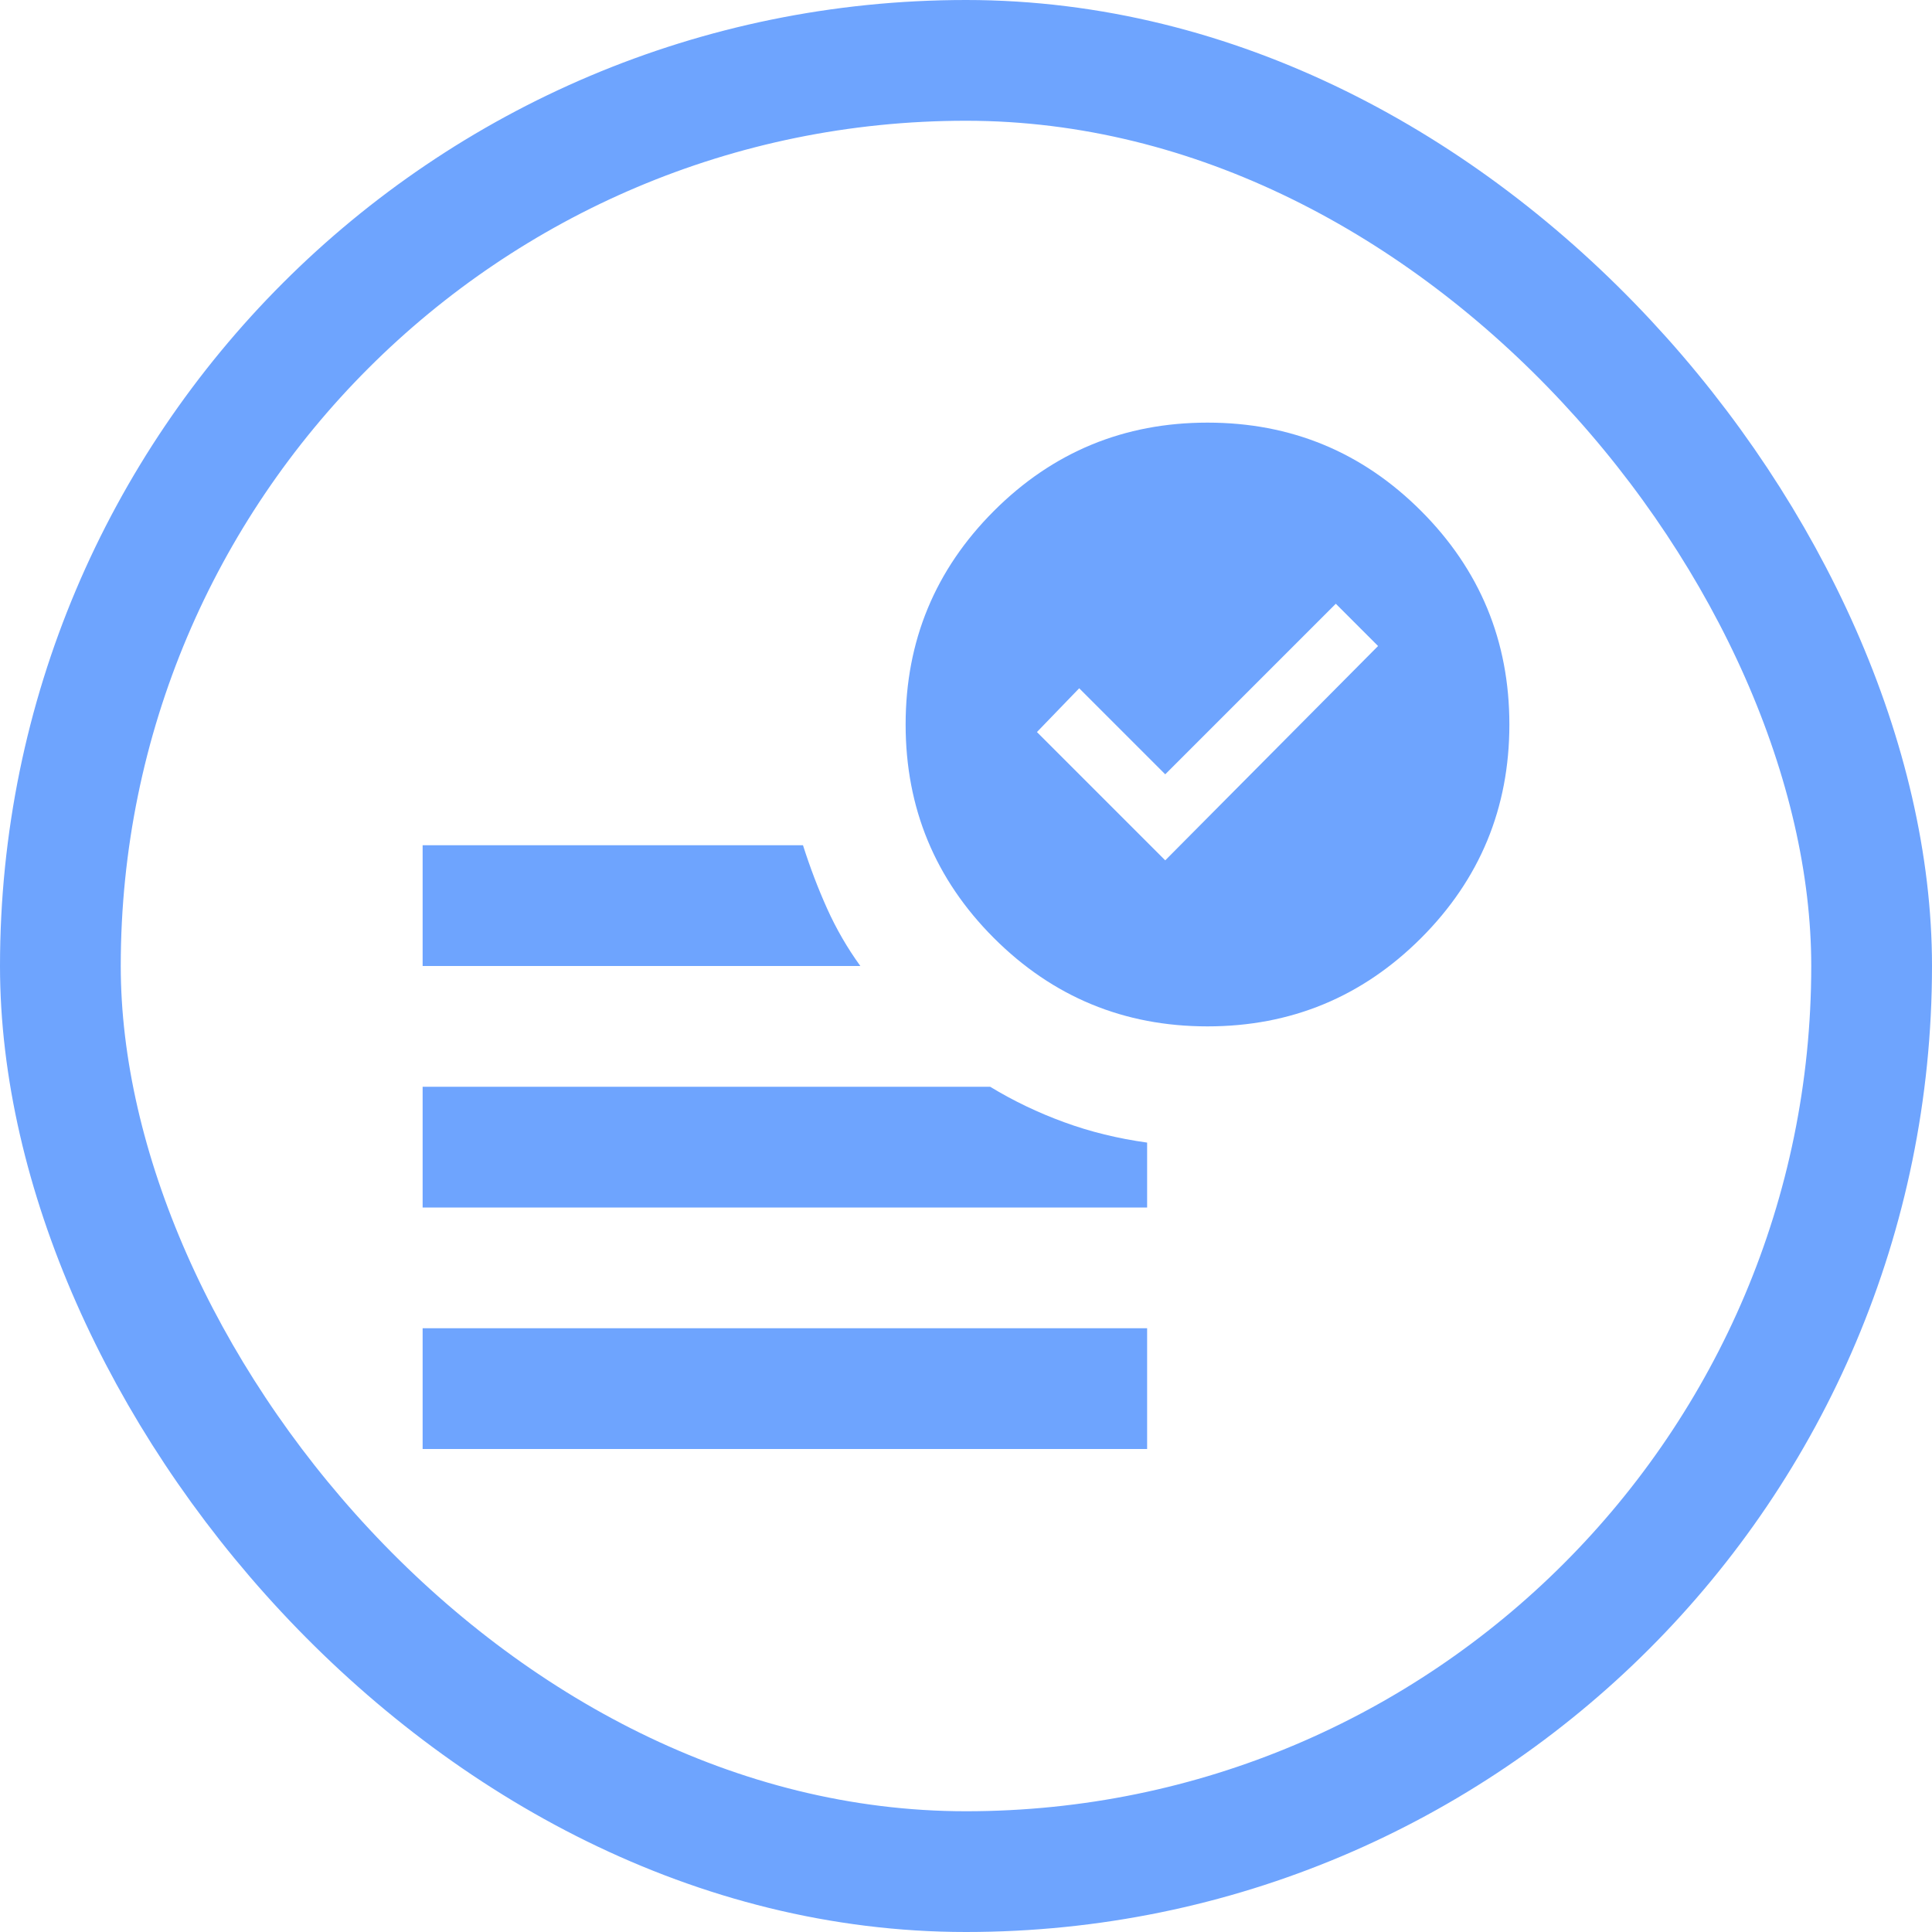 <?xml version="1.0" encoding="UTF-8"?> <svg xmlns="http://www.w3.org/2000/svg" width="32" height="32" viewBox="0 0 32 32" fill="none"><rect x="1" y="1" width="30" height="30" rx="15" stroke="#6EA4FE" stroke-width="2"></rect><mask id="mask0_543_14908" style="mask-type:alpha" maskUnits="userSpaceOnUse" x="4" y="4" width="24" height="24"><rect x="4" y="4" width="24" height="24" fill="#D9D9D9"></rect></mask><g mask="url(#mask0_543_14908)"><path d="M19.3 14.25L22.825 10.7L22.125 10L19.3 12.825L17.875 11.4L17.175 12.125L19.3 14.25ZM7 24V22H19V24H7ZM20 17C18.617 17 17.438 16.512 16.462 15.537C15.488 14.562 15 13.383 15 12C15 10.617 15.488 9.438 16.462 8.463C17.438 7.487 18.617 7 20 7C21.383 7 22.562 7.487 23.538 8.463C24.512 9.438 25 10.617 25 12C25 13.383 24.512 14.562 23.538 15.537C22.562 16.512 21.383 17 20 17ZM7 16V14H13.3C13.417 14.367 13.55 14.717 13.7 15.05C13.85 15.383 14.033 15.7 14.25 16H7ZM7 20V18H16.4C16.783 18.233 17.192 18.429 17.625 18.587C18.058 18.746 18.517 18.858 19 18.925V20H7Z" fill="#6EA4FE"></path></g></svg> 